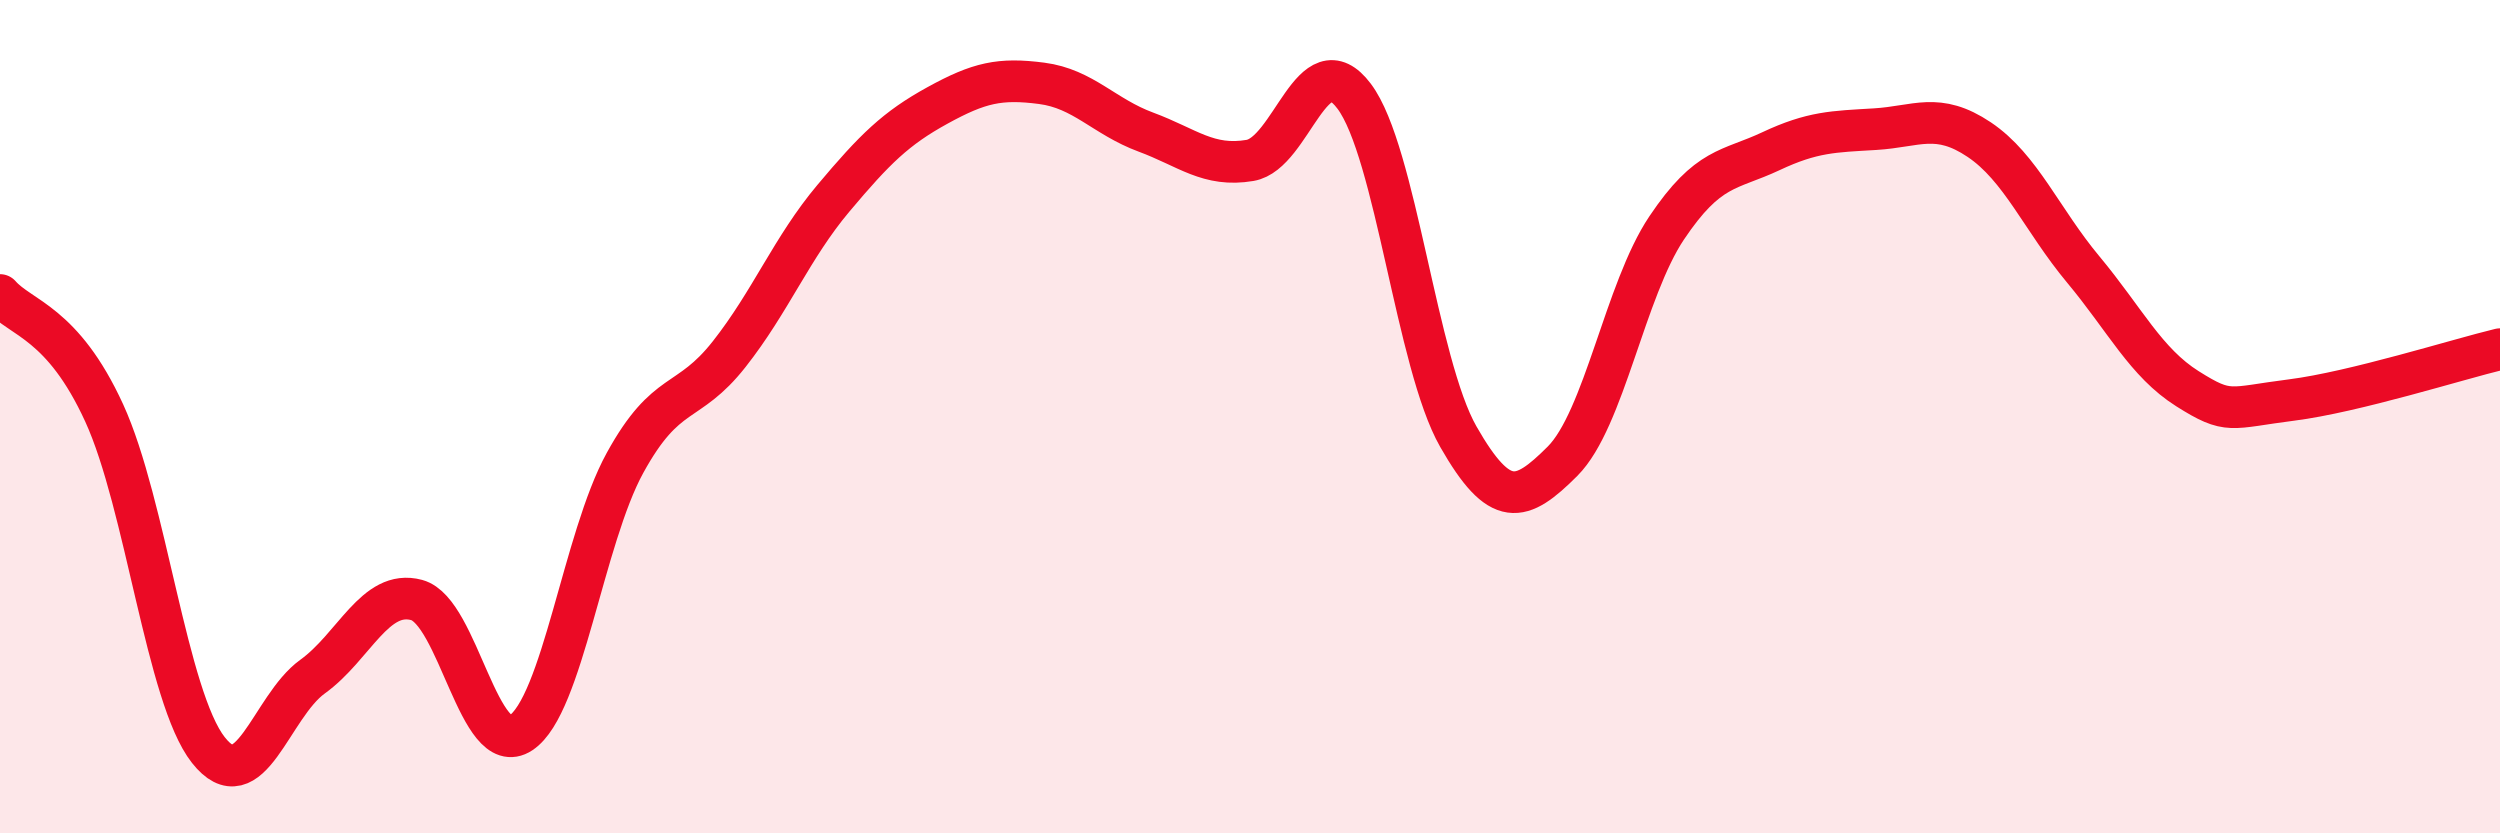 
    <svg width="60" height="20" viewBox="0 0 60 20" xmlns="http://www.w3.org/2000/svg">
      <path
        d="M 0,7.08 C 0.5,7.65 1.5,7.73 2.5,9.91 C 3.5,12.09 4,16.73 5,18 C 6,19.27 6.5,16.96 7.5,16.24 C 8.5,15.52 9,14.13 10,14.4 C 11,14.67 11.5,18.25 12.5,17.59 C 13.5,16.93 14,12.93 15,11.11 C 16,9.29 16.5,9.77 17.5,8.5 C 18.5,7.23 19,5.95 20,4.76 C 21,3.57 21.5,3.08 22.5,2.53 C 23.5,1.98 24,1.87 25,2 C 26,2.13 26.5,2.8 27.5,3.17 C 28.5,3.54 29,4.02 30,3.85 C 31,3.68 31.5,0.98 32.5,2.31 C 33.5,3.64 34,8.73 35,10.48 C 36,12.23 36.5,12.07 37.5,11.07 C 38.5,10.07 39,6.96 40,5.47 C 41,3.98 41.5,4.1 42.5,3.63 C 43.5,3.16 44,3.16 45,3.1 C 46,3.04 46.5,2.68 47.5,3.35 C 48.5,4.02 49,5.27 50,6.47 C 51,7.67 51.5,8.7 52.5,9.33 C 53.5,9.96 53.5,9.79 55,9.6 C 56.5,9.41 59,8.62 60,8.38L60 20L0 20Z"
        fill="#EB0A25"
        opacity="0.1"
        stroke-linecap="round"
        stroke-linejoin="round"
      />
      <path
        d="M 0,7.08 C 0.5,7.65 1.5,7.73 2.5,9.91 C 3.5,12.09 4,16.73 5,18 C 6,19.27 6.5,16.96 7.5,16.24 C 8.5,15.52 9,14.13 10,14.4 C 11,14.67 11.5,18.25 12.5,17.59 C 13.5,16.93 14,12.93 15,11.11 C 16,9.29 16.5,9.77 17.5,8.5 C 18.5,7.23 19,5.95 20,4.76 C 21,3.57 21.5,3.08 22.5,2.53 C 23.5,1.98 24,1.87 25,2 C 26,2.13 26.5,2.8 27.5,3.17 C 28.5,3.54 29,4.02 30,3.85 C 31,3.68 31.5,0.98 32.5,2.31 C 33.5,3.64 34,8.73 35,10.48 C 36,12.23 36.5,12.07 37.5,11.07 C 38.5,10.07 39,6.96 40,5.47 C 41,3.98 41.5,4.1 42.5,3.63 C 43.5,3.16 44,3.16 45,3.1 C 46,3.04 46.5,2.68 47.5,3.35 C 48.5,4.02 49,5.27 50,6.47 C 51,7.67 51.5,8.7 52.5,9.33 C 53.5,9.96 53.5,9.79 55,9.6 C 56.5,9.41 59,8.62 60,8.38"
        stroke="#EB0A25"
        stroke-width="1"
        fill="none"
        stroke-linecap="round"
        stroke-linejoin="round"
      />
    </svg>
  